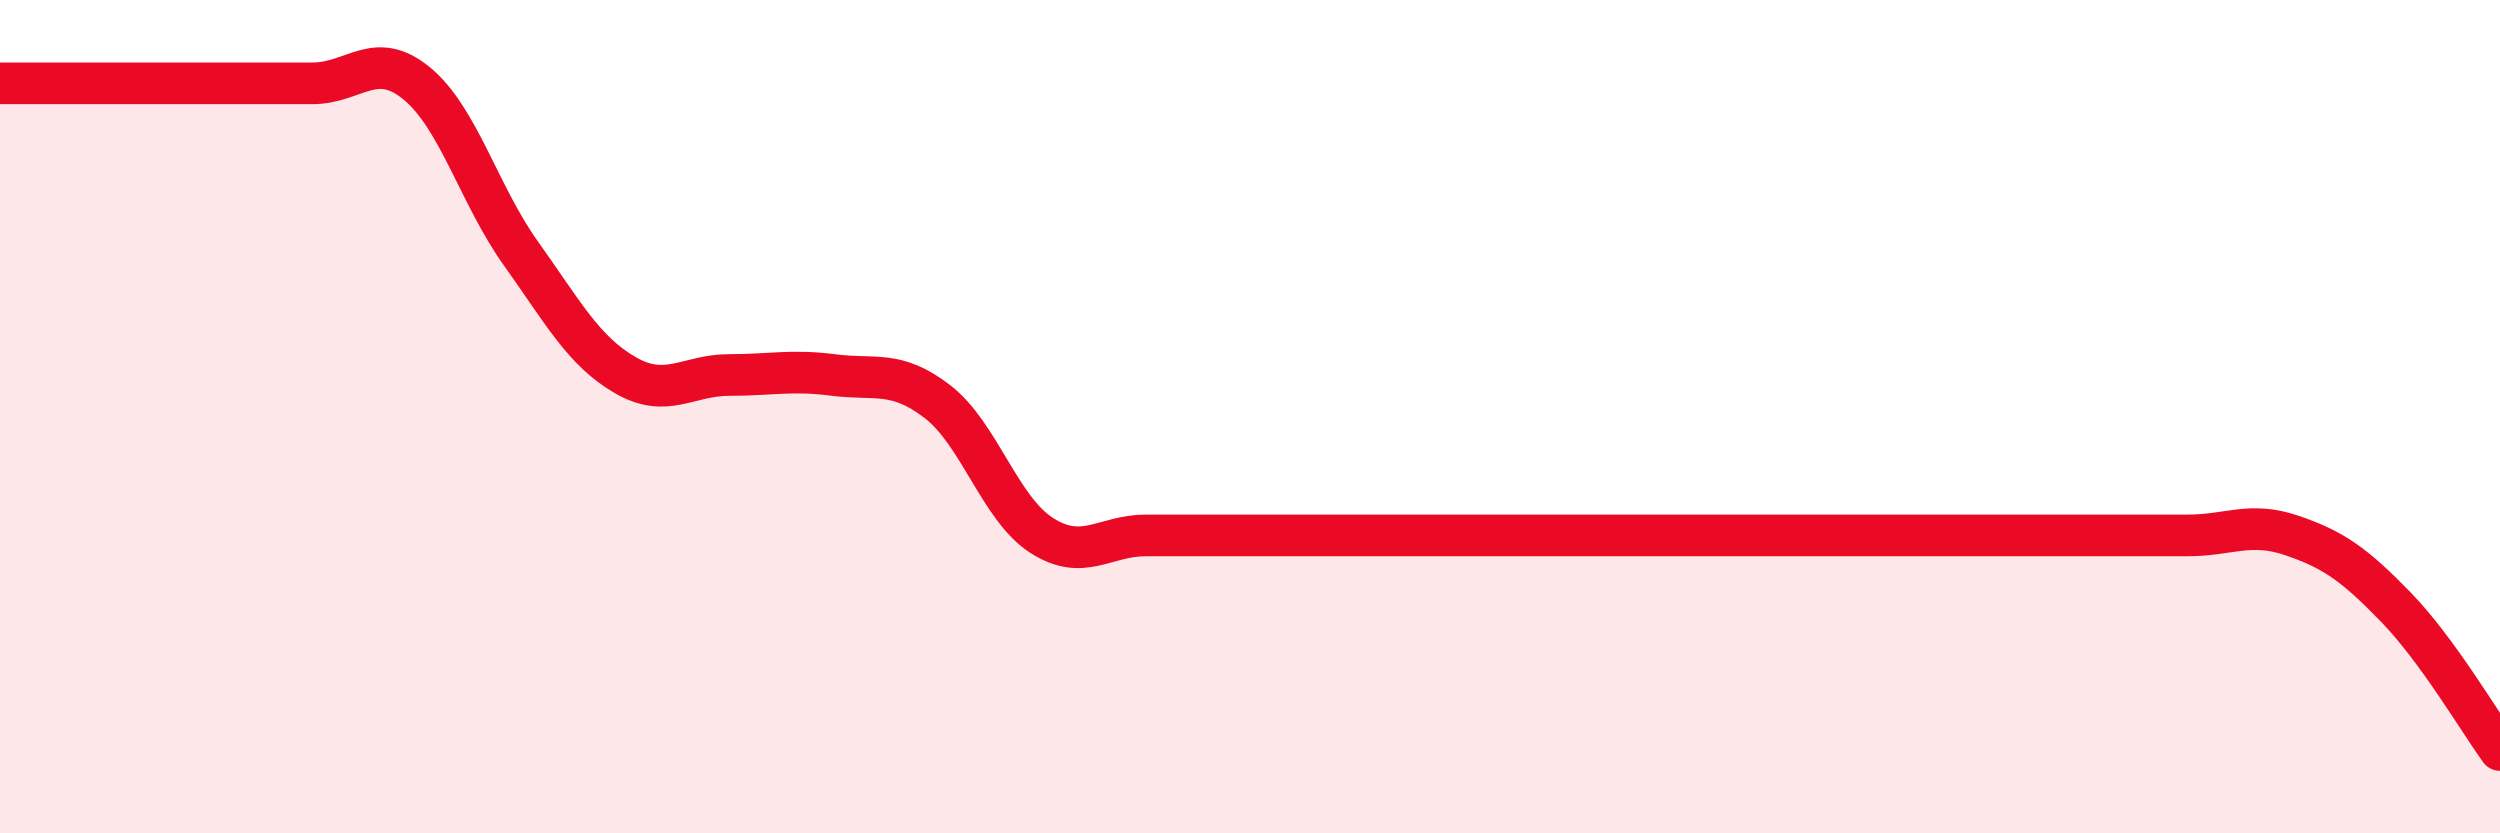
    <svg width="60" height="20" viewBox="0 0 60 20" xmlns="http://www.w3.org/2000/svg">
      <path
        d="M 0,2 C 0.5,2 1.5,2 2.5,2 C 3.5,2 4,2 5,2 C 6,2 6.5,2 7.5,2 C 8.5,2 9,1.18 10,2 C 11,2.82 11.5,4.68 12.5,6.08 C 13.5,7.48 14,8.42 15,9 C 16,9.58 16.5,9 17.5,9 C 18.5,9 19,8.87 20,9 C 21,9.13 21.5,8.87 22.5,9.64 C 23.5,10.41 24,12.21 25,12.85 C 26,13.49 26.5,12.85 27.5,12.85 C 28.5,12.85 29,12.85 30,12.85 C 31,12.85 31.5,12.85 32.5,12.85 C 33.5,12.85 34,12.85 35,12.85 C 36,12.85 36.5,12.85 37.5,12.85 C 38.5,12.85 39,12.85 40,12.85 C 41,12.85 41.5,12.85 42.5,12.85 C 43.5,12.85 44,12.85 45,12.85 C 46,12.85 46.5,12.85 47.5,12.85 C 48.5,12.85 49,12.85 50,12.85 C 51,12.85 51.5,12.85 52.5,12.85 C 53.5,12.85 54,12.51 55,12.85 C 56,13.19 56.5,13.54 57.5,14.57 C 58.5,15.6 59.5,17.31 60,18L60 20L0 20Z"
        fill="#EB0A25"
        opacity="0.1"
        stroke-linecap="round"
        stroke-linejoin="round"
      />
      <path
        d="M 0,2 C 0.5,2 1.5,2 2.5,2 C 3.5,2 4,2 5,2 C 6,2 6.5,2 7.5,2 C 8.5,2 9,1.18 10,2 C 11,2.82 11.5,4.68 12.5,6.08 C 13.5,7.48 14,8.42 15,9 C 16,9.58 16.5,9 17.5,9 C 18.5,9 19,8.87 20,9 C 21,9.13 21.5,8.87 22.5,9.64 C 23.5,10.41 24,12.21 25,12.85 C 26,13.49 26.5,12.85 27.5,12.85 C 28.5,12.85 29,12.85 30,12.85 C 31,12.85 31.5,12.85 32.5,12.85 C 33.5,12.85 34,12.85 35,12.85 C 36,12.85 36.5,12.85 37.5,12.85 C 38.5,12.85 39,12.85 40,12.85 C 41,12.85 41.5,12.85 42.5,12.85 C 43.5,12.85 44,12.85 45,12.85 C 46,12.85 46.5,12.85 47.5,12.85 C 48.5,12.85 49,12.85 50,12.85 C 51,12.85 51.5,12.85 52.5,12.85 C 53.5,12.85 54,12.51 55,12.85 C 56,13.19 56.5,13.54 57.5,14.57 C 58.5,15.6 59.5,17.31 60,18"
        stroke="#EB0A25"
        stroke-width="1"
        fill="none"
        stroke-linecap="round"
        stroke-linejoin="round"
      />
    </svg>
  